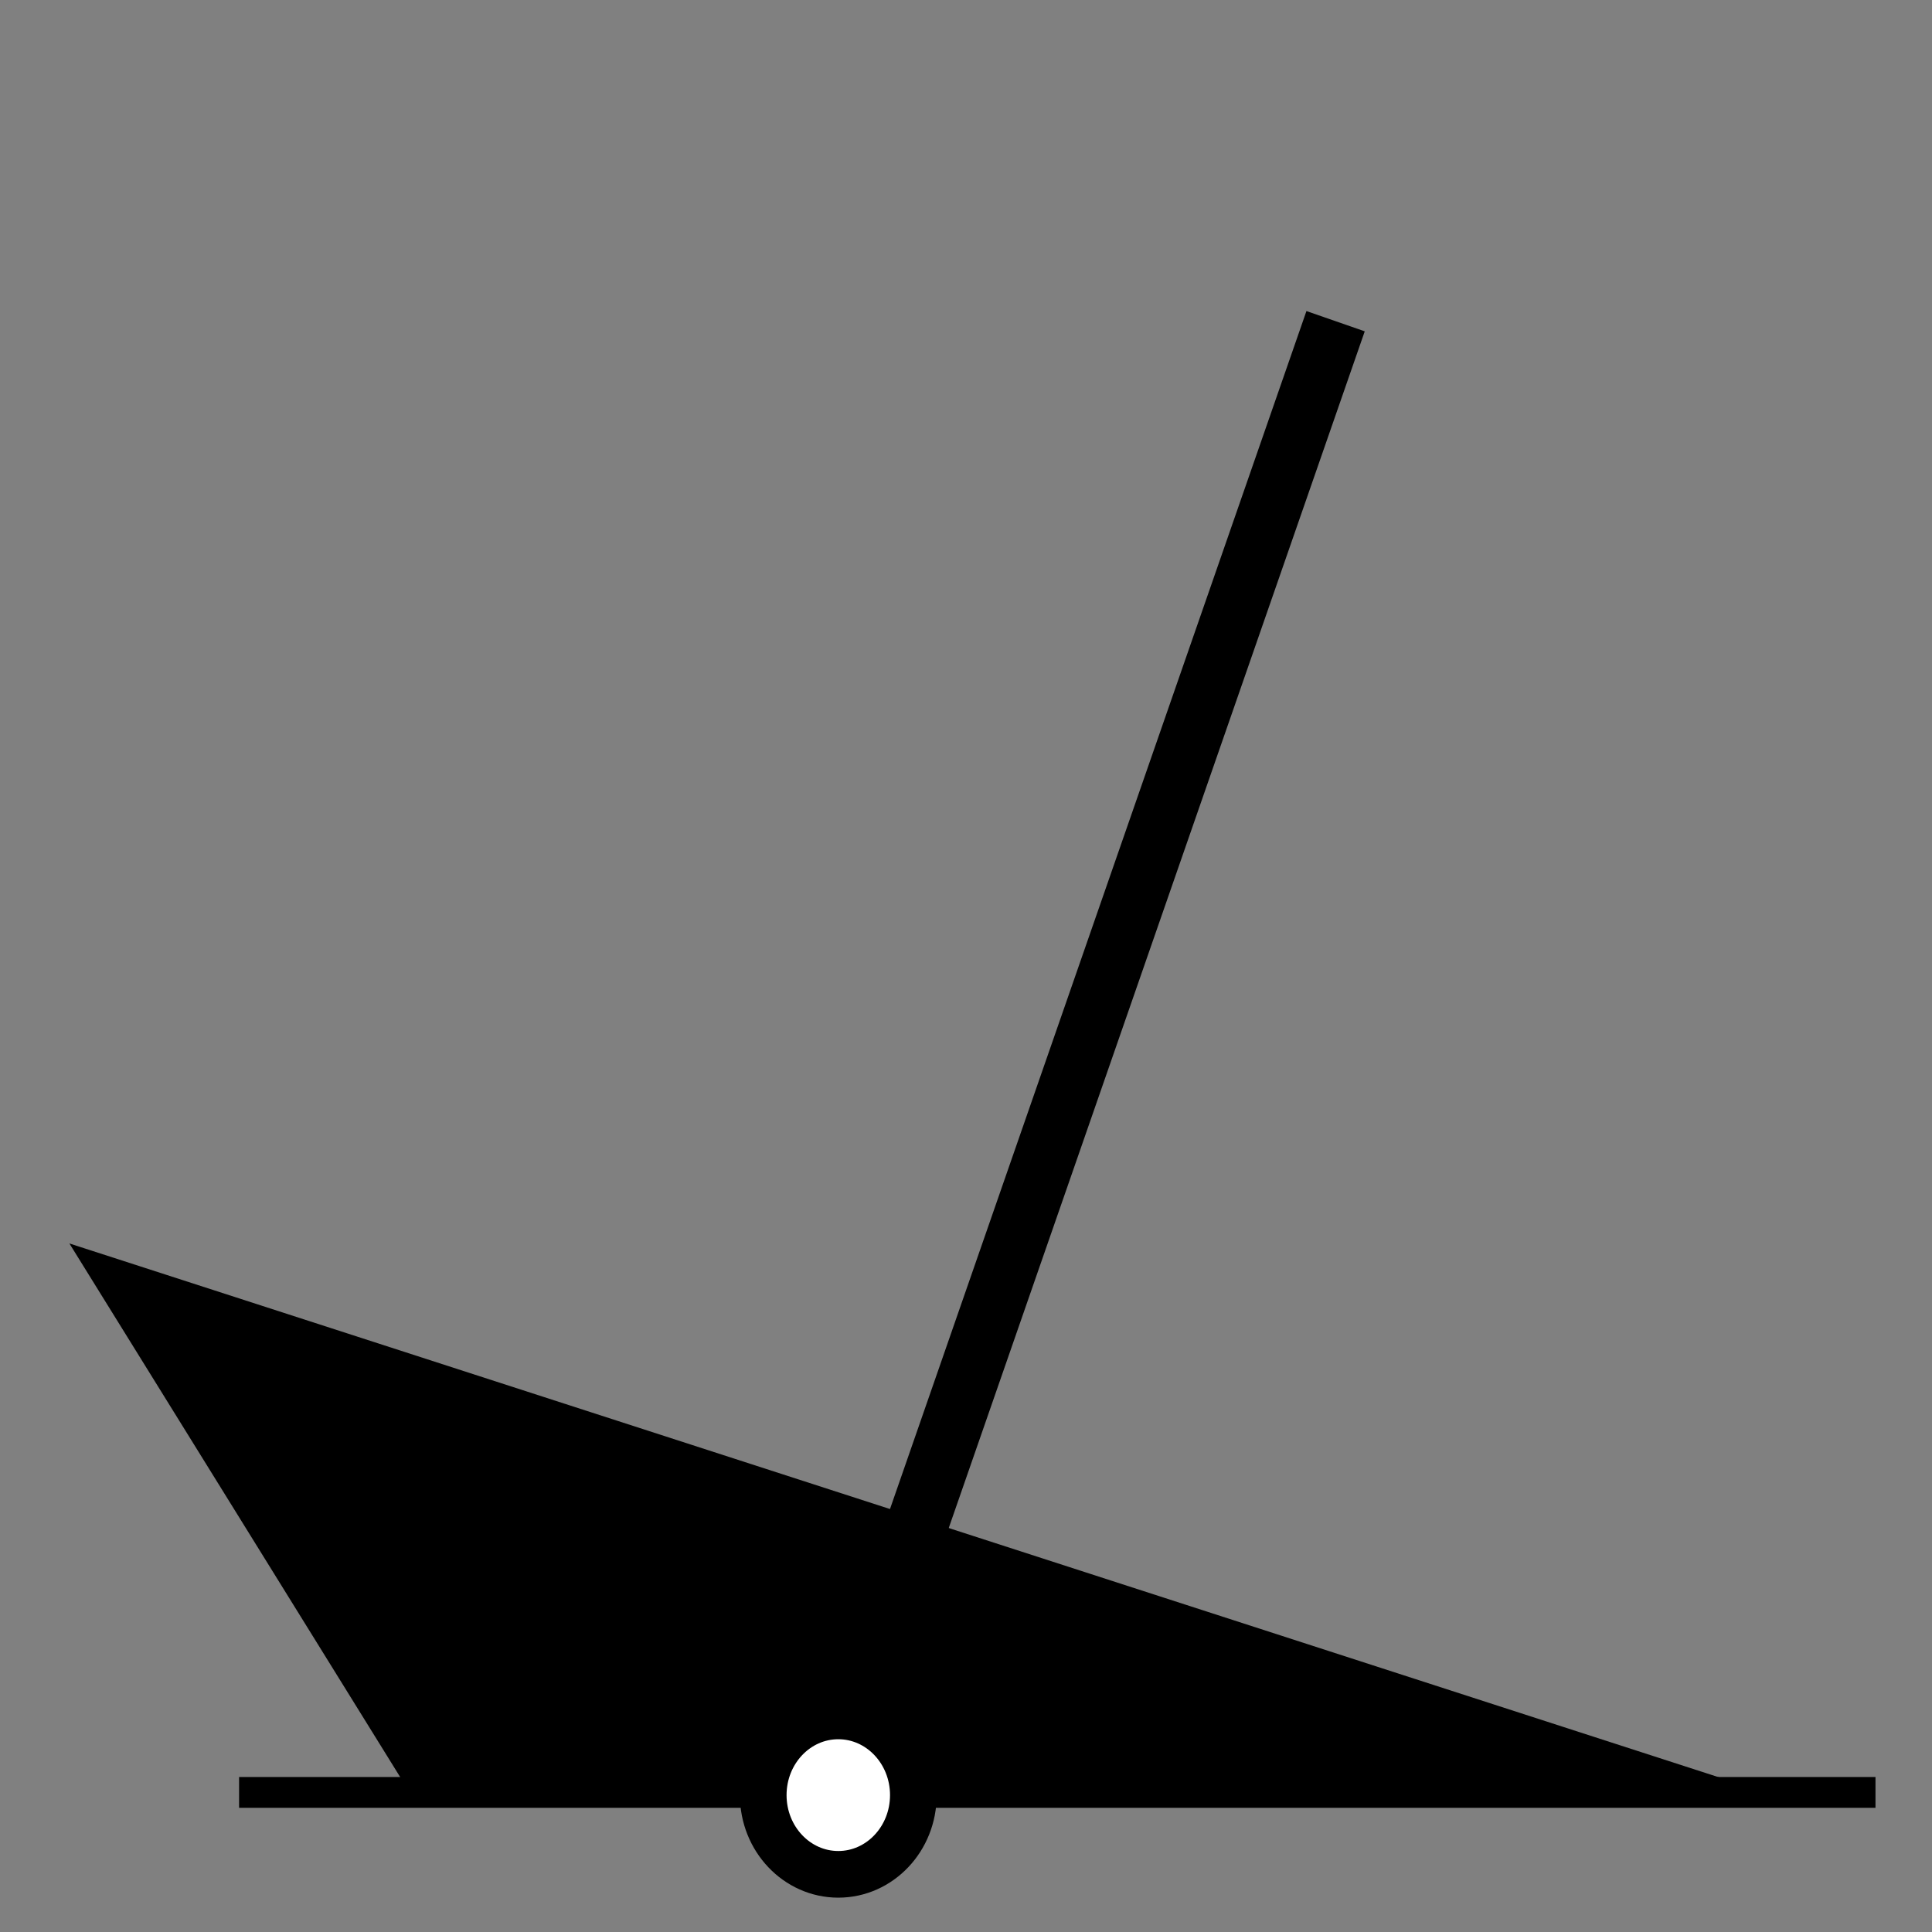 <?xml version="1.0" encoding="UTF-8" standalone="no"?>
<!-- Created with Inkscape (http://www.inkscape.org/) -->

<svg
   xmlns:dc="http://purl.org/dc/elements/1.1/"
   xmlns:cc="http://creativecommons.org/ns#"
   xmlns:rdf="http://www.w3.org/1999/02/22-rdf-syntax-ns#"
   xmlns:svg="http://www.w3.org/2000/svg"
   xmlns="http://www.w3.org/2000/svg"
   xmlns:sodipodi="http://sodipodi.sourceforge.net/DTD/sodipodi-0.dtd"
   xmlns:inkscape="http://www.inkscape.org/namespaces/inkscape"
   width="20"
   height="20"
   id="svg2"
   version="1.1"
   inkscape:version="0.92.3 (2405546, 2018-03-11)"
   sodipodi:docname="BGM_Wreck_Visible.svg"
   inkscape:export-filename="E:\mapping\BG_Mountains\TYP\bgm_mapnik\symbols_bgm\BGM_Wreck_Visible.png"
   inkscape:export-xdpi="4.594481"
   inkscape:export-ydpi="4.594481">
  <rect width="100%" height="100%" fill="#808080" stroke="none"/>
  <defs
     id="defs4" />
  <sodipodi:namedview
     id="base"
     pagecolor="#ffffff"
     bordercolor="#666666"
     borderopacity="1.0"
     inkscape:pageopacity="0.0"
     inkscape:pageshadow="2"
     inkscape:zoom="22.4"
     inkscape:cx="12.614253"
     inkscape:cy="10.523721"
     inkscape:document-units="px"
     inkscape:current-layer="layer1"
     showgrid="false"
     inkscape:window-width="1920"
     inkscape:window-height="1138"
     inkscape:window-x="1912"
     inkscape:window-y="-8"
     inkscape:window-maximized="1"
     showguides="true"
     inkscape:guide-bbox="true" />
  <g
     inkscape:label="Layer 1"
     inkscape:groupmode="layer"
     id="layer1"
     transform="translate(0,-1032.362)">
    <path
       style="fill:#000000;stroke:#000000;stroke-width:0.04px;stroke-linecap:butt;stroke-linejoin:miter;stroke-opacity:1"
       d="m 0.764,1045.27 3.536,5.704 H 18.389 Z"
       id="path4407"
       inkscape:connector-curvature="0"
       sodipodi:nodetypes="cccc" />
    <path
       style="fill:none;stroke:#000000;stroke-width:0.319;stroke-linecap:butt;stroke-linejoin:miter;stroke-miterlimit:4;stroke-dasharray:none;stroke-opacity:1"
       d="M 2.475,1050.917 H 19.415"
       id="path4409"
       inkscape:connector-curvature="0" />
    <path
       style="fill:none;stroke:#000000;stroke-width:0.639;stroke-linecap:butt;stroke-linejoin:miter;stroke-miterlimit:4;stroke-dasharray:none;stroke-opacity:1"
       d="m 9.206,1048.977 4.62,-13.29"
       id="path4919"
       inkscape:connector-curvature="0" />
    <ellipse
       style="fill:#ffffff;fill-opacity:1;stroke:#000000;stroke-width:0.483;stroke-linecap:round;stroke-linejoin:round;stroke-miterlimit:4;stroke-dasharray:none;stroke-dashoffset:177.451"
       id="path4921"
       cx="8.678"
       cy="1050.945"
       rx="0.777"
       ry="0.82" />
  </g>
</svg>
